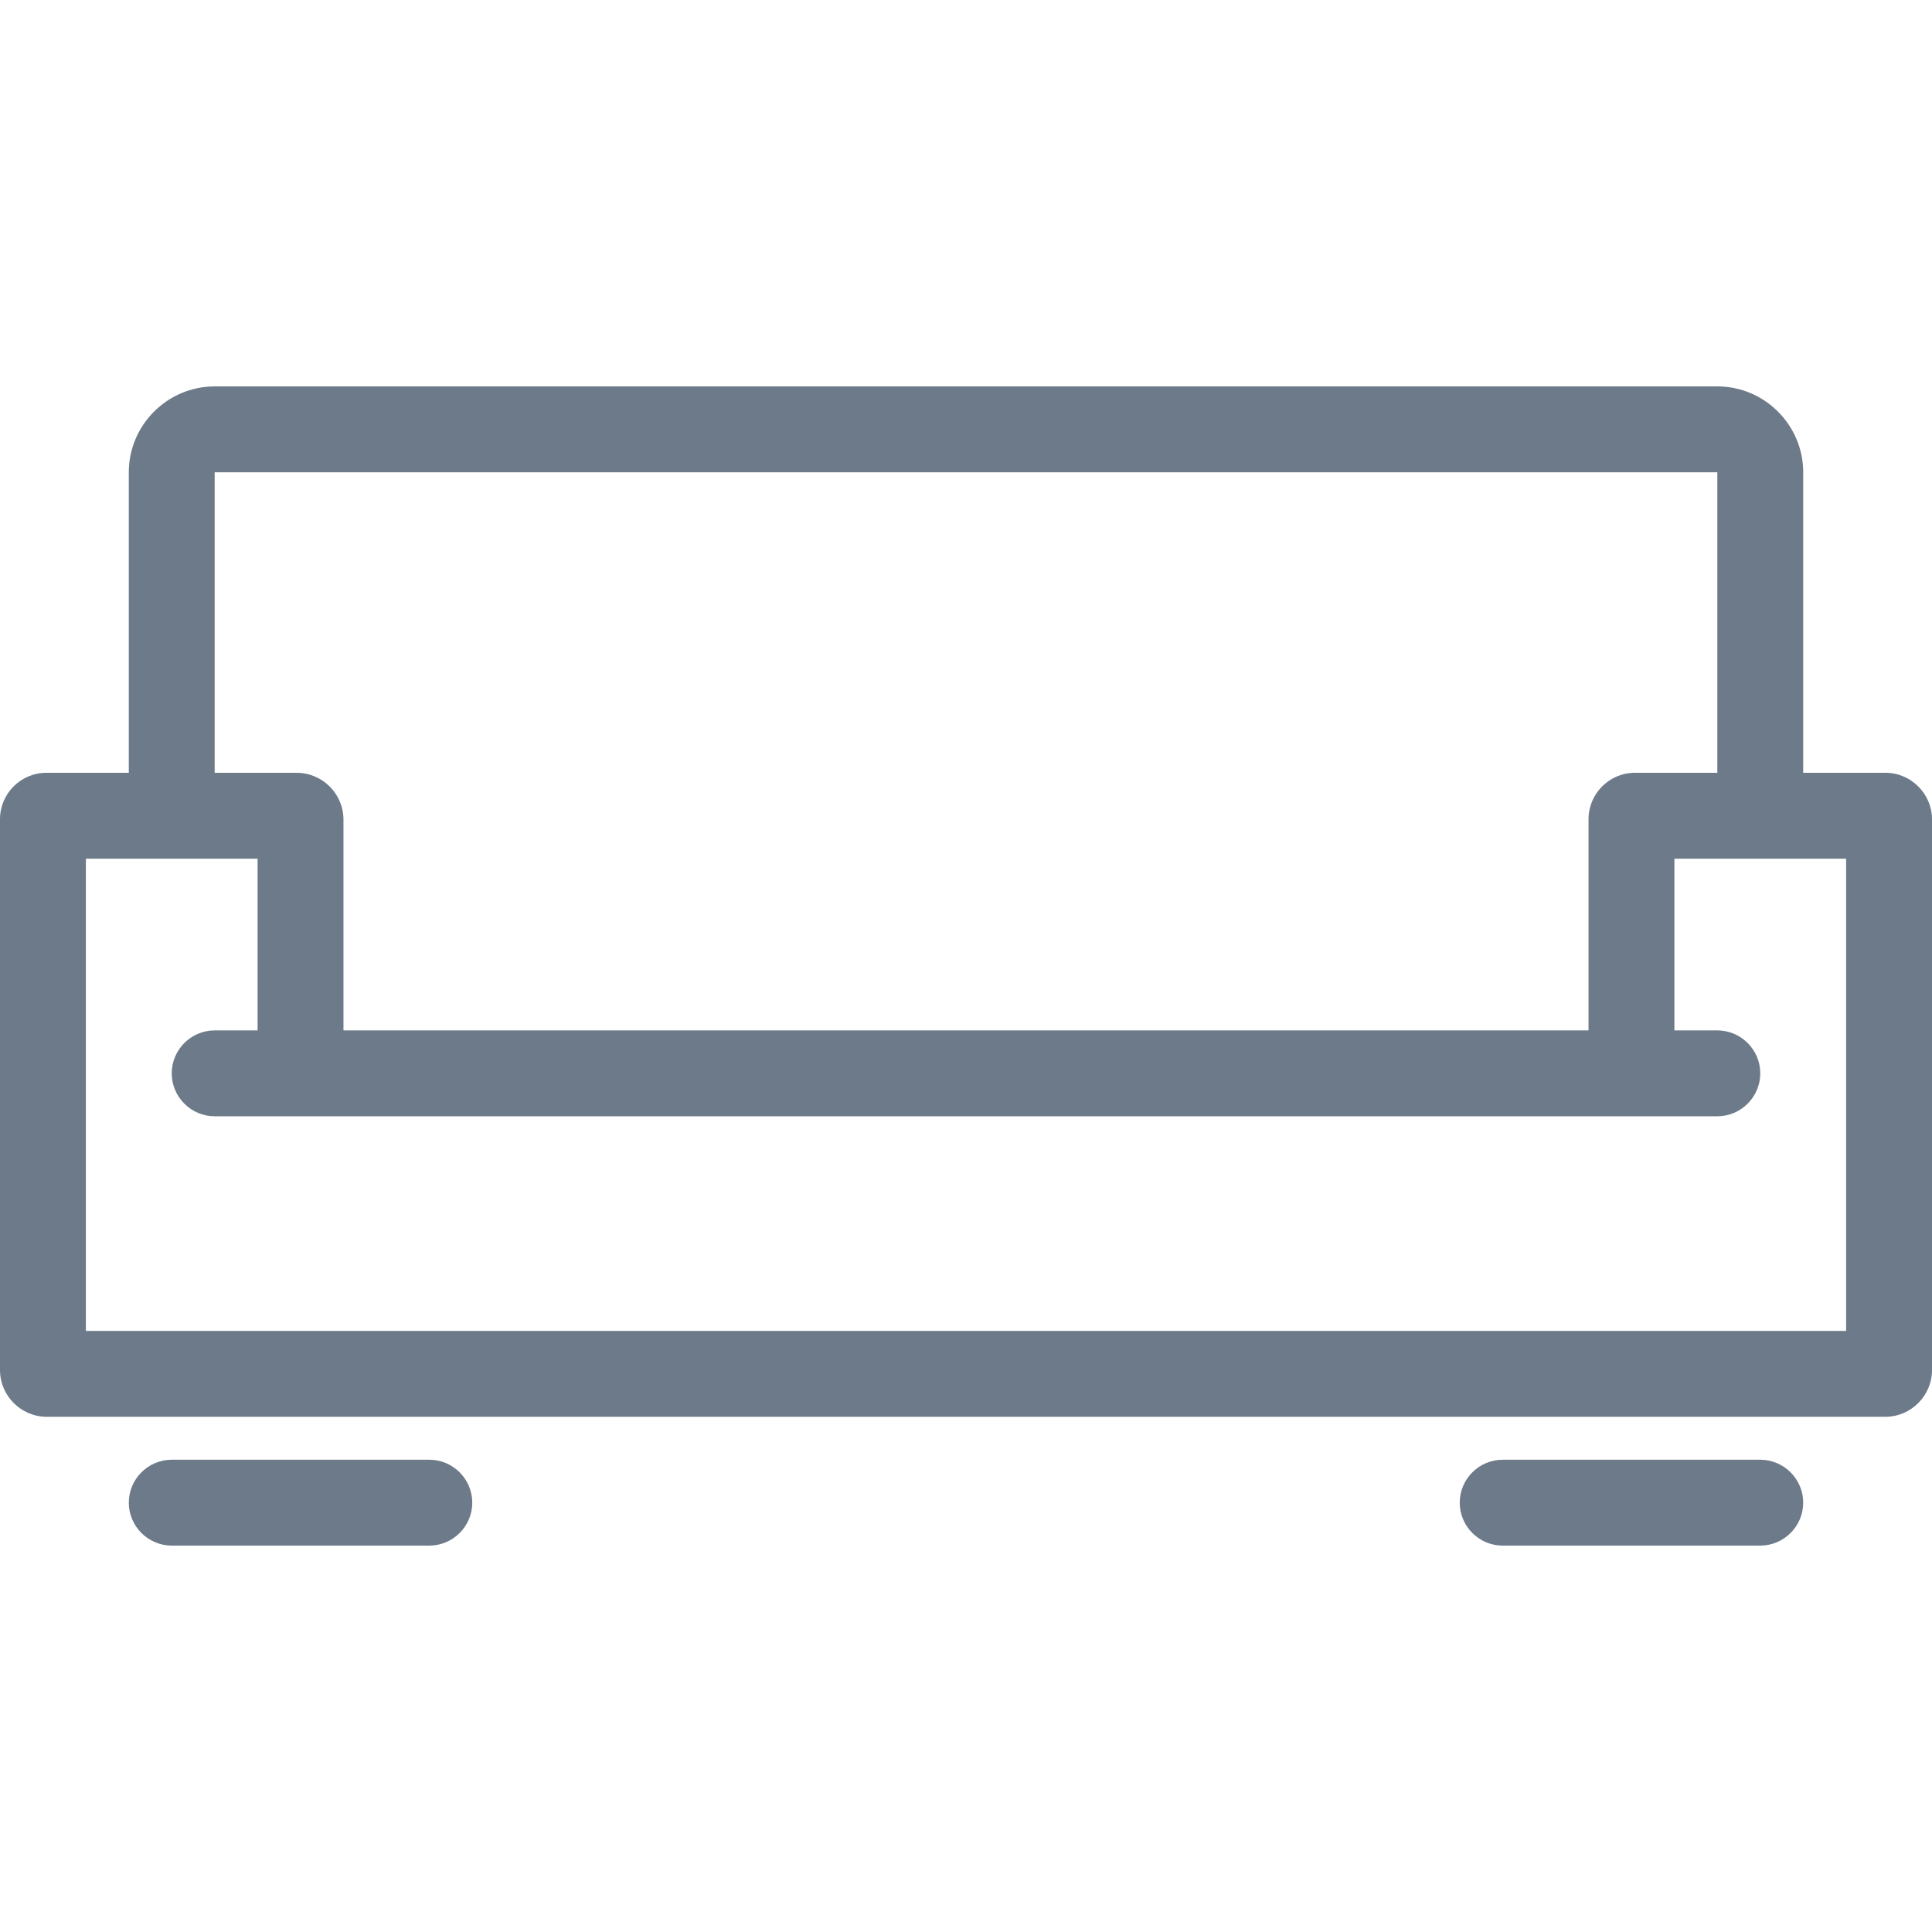 <svg xmlns="http://www.w3.org/2000/svg" xmlns:xlink="http://www.w3.org/1999/xlink" fill="#6C7A89" height="800px" width="800px" id="Layer_1" viewBox="0 0 480 480" xml:space="preserve"><g id="SVGRepo_bgCarrier" stroke-width="0"></g><g id="SVGRepo_tracerCarrier" stroke-linecap="round" stroke-linejoin="round"></g><g id="SVGRepo_iconCarrier"> <g> <g> <g> <path d="M468.48,192H448v-74.667C448,105.6,438.4,96,426.667,96H53.333C41.6,96,32,105.6,32,117.333V192H11.52 C5.12,192,0,197.227,0,203.52v136.853C0,346.773,5.227,352,11.627,352h456.747c6.4,0,11.627-5.227,11.627-11.627V203.52 C480,197.227,474.773,192,468.48,192z M53.333,117.333h373.333V192h-20.48c-6.4,0-11.52,5.227-11.52,11.52V256H85.333v-52.373 c0-6.4-5.227-11.627-11.627-11.627H53.333V117.333z M458.667,330.667H21.333V213.333H64V256H53.333 c-5.867,0-10.667,4.8-10.667,10.667c0,5.867,4.8,10.667,10.667,10.667h373.333c5.867,0,10.667-4.8,10.667-10.667 c0-5.867-4.8-10.667-10.667-10.667H416v-42.667h42.667V330.667z"></path> <path d="M106.667,362.667h-64c-5.867,0-10.667,4.8-10.667,10.667C32,379.2,36.8,384,42.667,384h64 c5.867,0,10.667-4.8,10.667-10.667C117.333,367.467,112.533,362.667,106.667,362.667z"></path> <path d="M437.333,362.667h-64c-5.867,0-10.667,4.8-10.667,10.667c0,5.867,4.8,10.667,10.667,10.667h64 C443.2,384,448,379.2,448,373.333C448,367.467,443.2,362.667,437.333,362.667z"></path> </g> </g> </g> </g></svg>